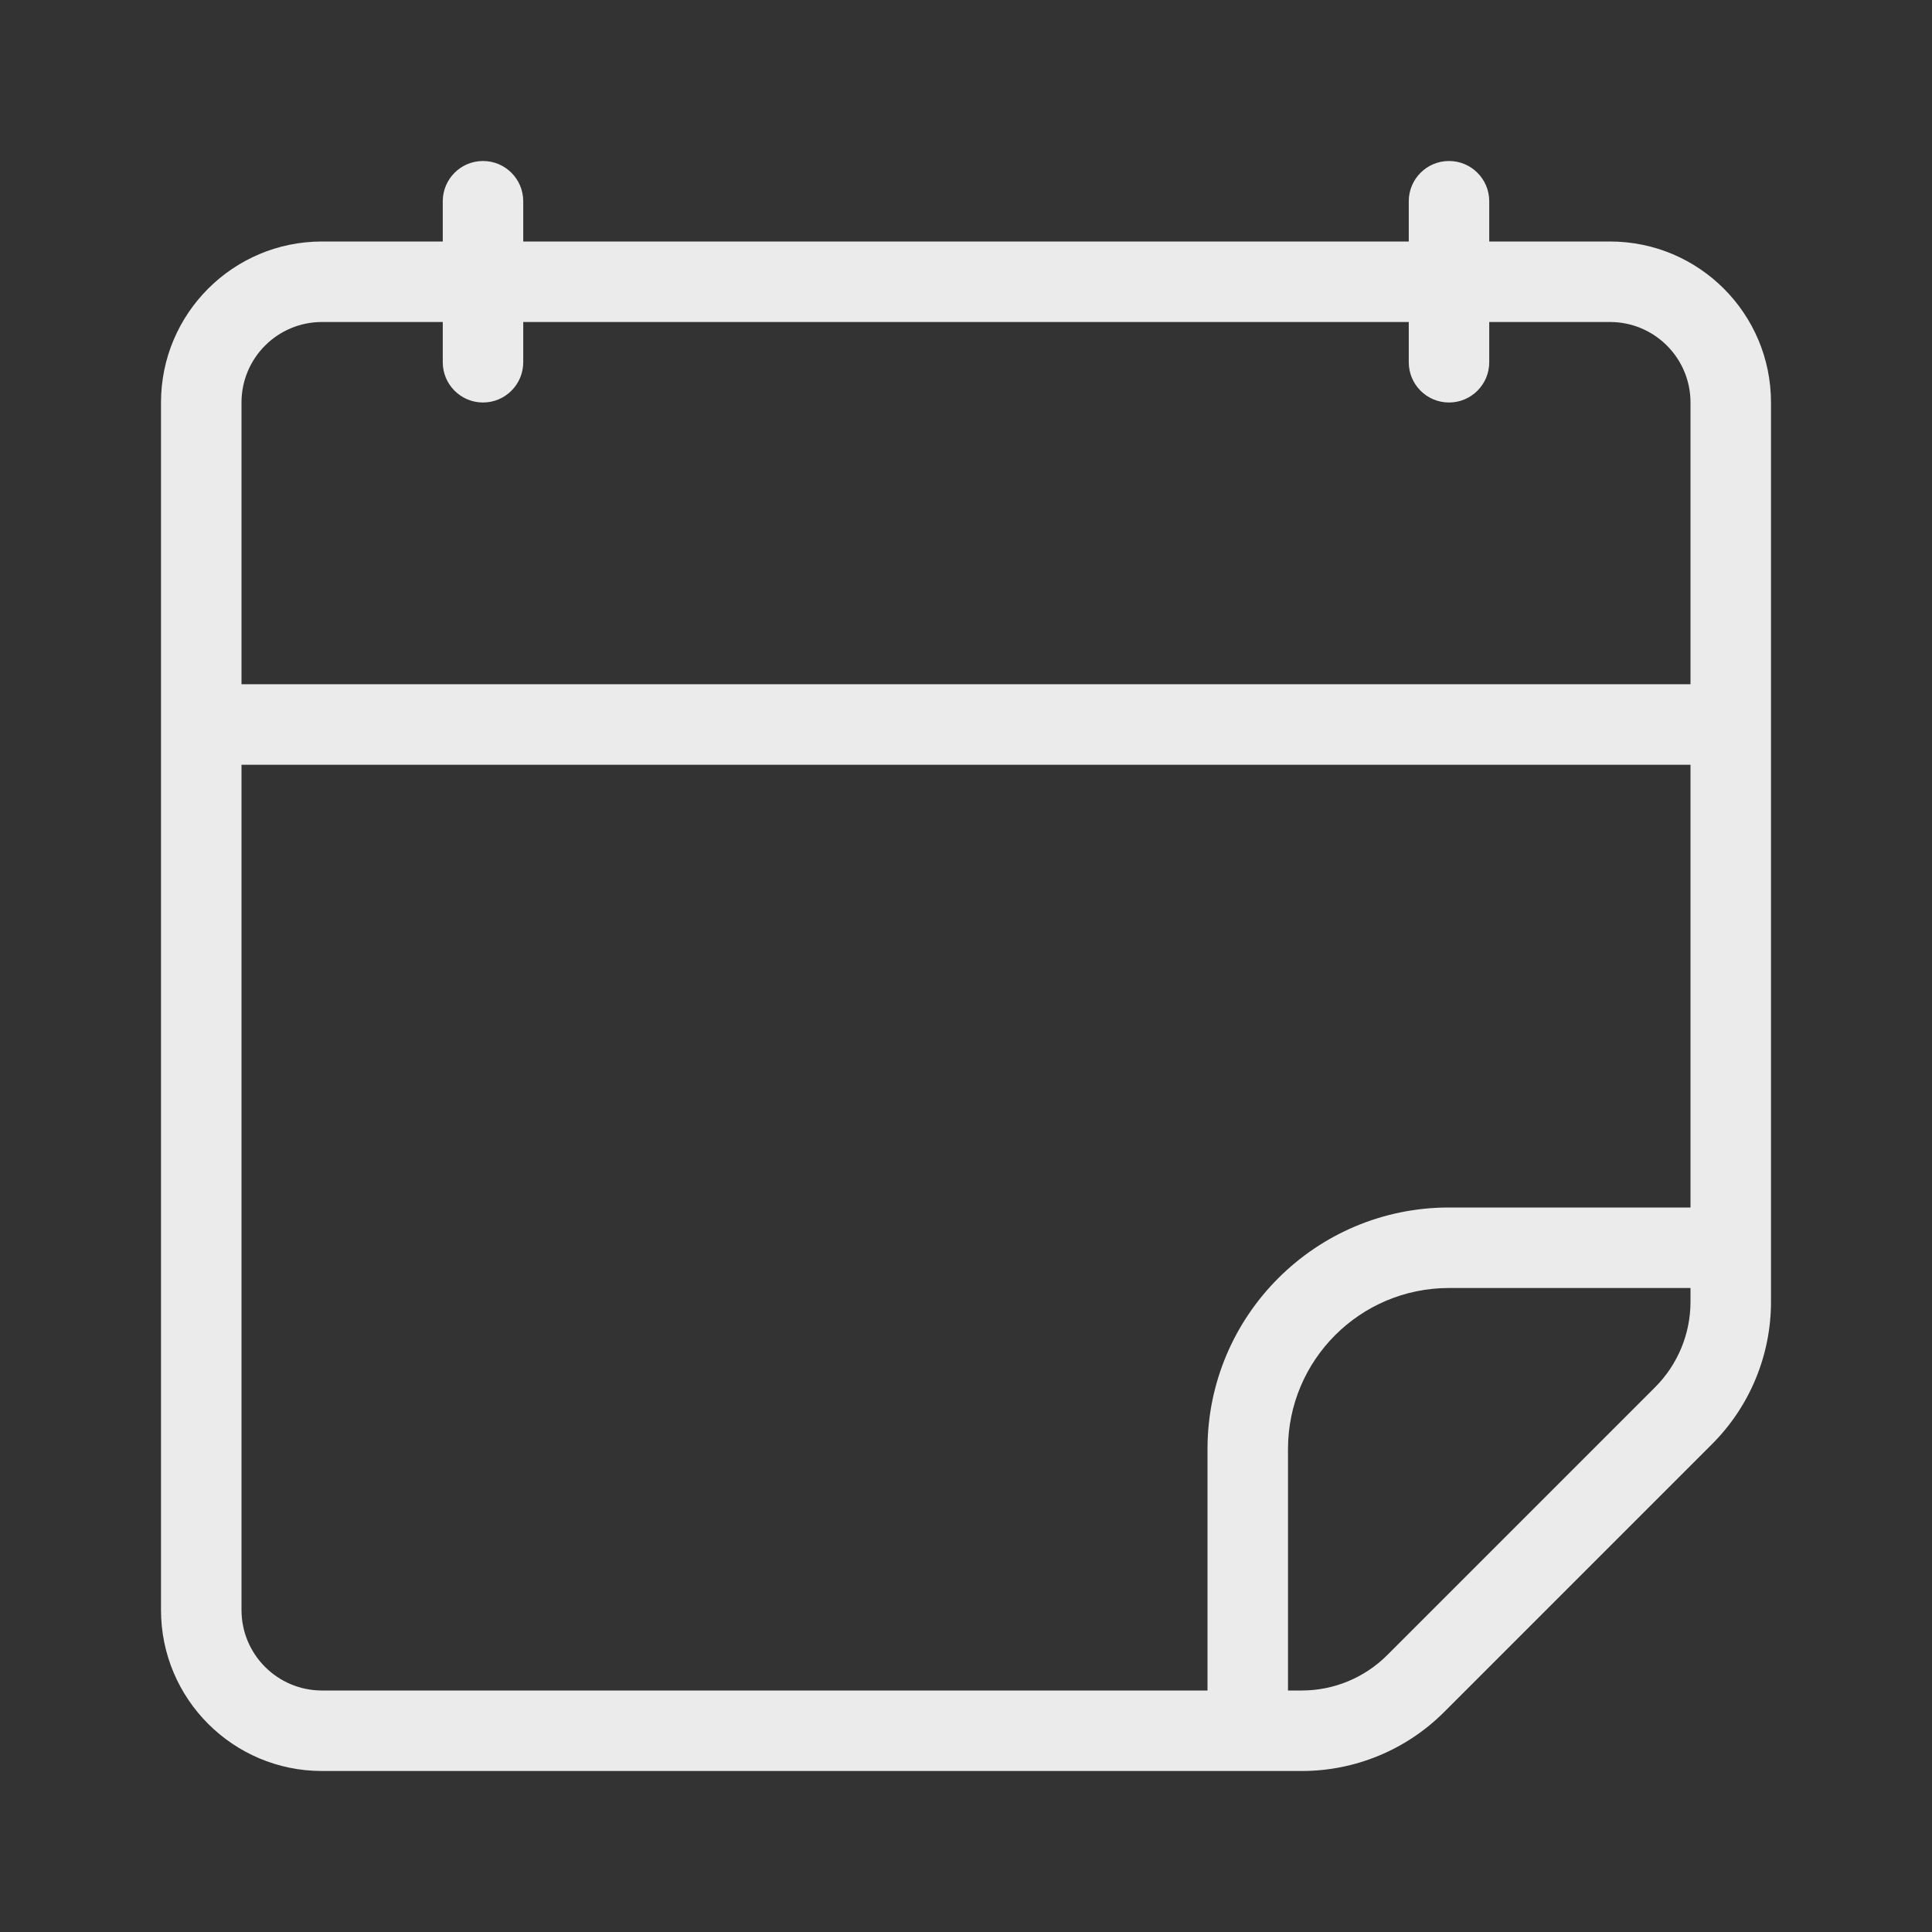 <?xml version="1.0" encoding="UTF-8"?> <svg xmlns="http://www.w3.org/2000/svg" width="75" height="75" viewBox="0 0 75 75" fill="none"><rect x="0" y="0" width="75" height="75" fill="#333333" stroke="none"/><g opacity="0.9"><path d="M56.25 6.25C57.113 6.25 57.812 6.95 57.812 7.812V9.375H62.5C65.952 9.375 68.75 12.173 68.75 15.625V50.536C68.75 52.608 67.927 54.595 66.462 56.06L56.06 66.462C54.595 67.927 52.608 68.75 50.536 68.75H12.5C9.048 68.75 6.25 65.952 6.25 62.5L6.25 15.625C6.25 12.173 9.048 9.375 12.5 9.375H17.188V7.812C17.188 6.95 17.887 6.25 18.75 6.25C19.613 6.25 20.312 6.95 20.312 7.812V9.375L54.688 9.375V7.812C54.688 6.95 55.387 6.25 56.25 6.25ZM9.375 29.688L9.375 62.5C9.375 64.226 10.774 65.625 12.5 65.625H46.875V56.25C46.875 51.072 51.072 46.875 56.25 46.875H65.625V29.688L9.375 29.688ZM56.25 50C52.798 50 50 52.798 50 56.25V65.625H50.536C51.779 65.625 52.971 65.131 53.851 64.252L64.252 53.851C65.131 52.971 65.625 51.779 65.625 50.536V50H56.25ZM12.5 12.5C10.774 12.5 9.375 13.899 9.375 15.625L9.375 26.562L65.625 26.562V15.625C65.625 13.953 64.312 12.588 62.661 12.504L62.5 12.5H57.812V14.062C57.812 14.925 57.113 15.625 56.25 15.625C55.387 15.625 54.688 14.925 54.688 14.062V12.5L20.312 12.5V14.062C20.312 14.925 19.613 15.625 18.75 15.625C17.887 15.625 17.188 14.925 17.188 14.062V12.5H12.5Z" fill="white"></path></g></svg> 